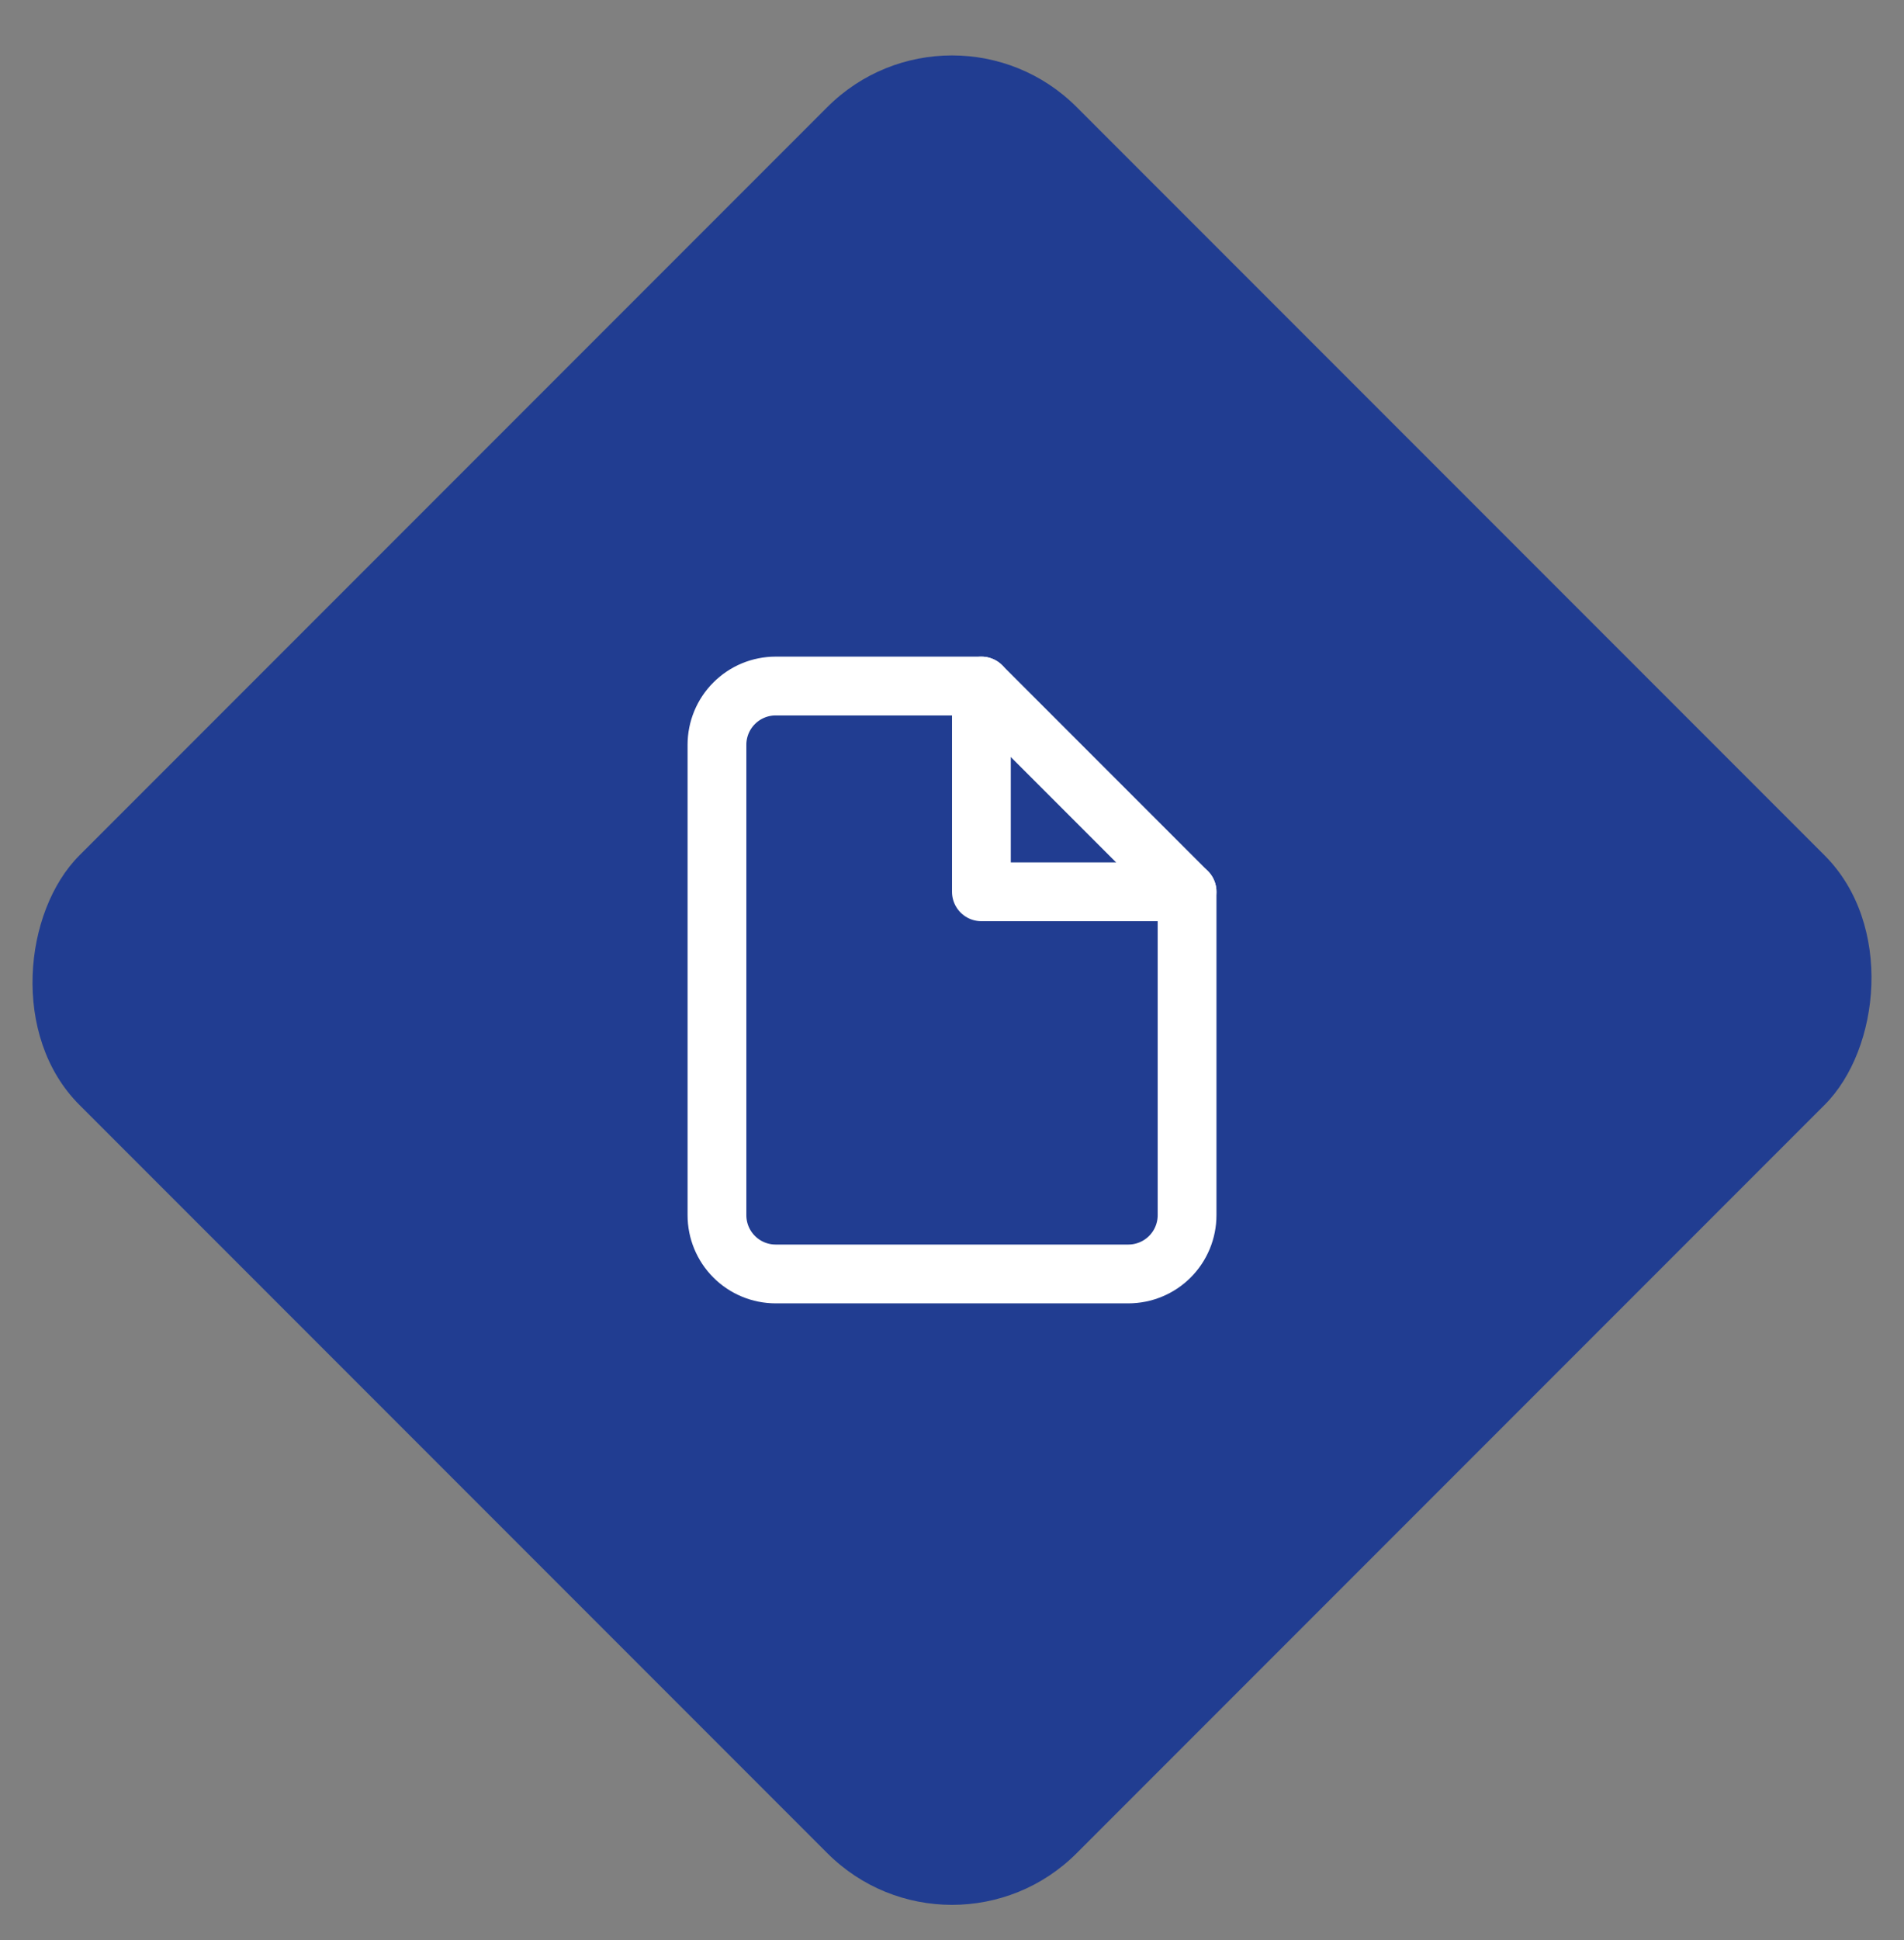 <svg width="54" height="55" viewBox="0 0 54 55" fill="none" xmlns="http://www.w3.org/2000/svg">
<rect x="0" y="0" width="54" height="55" fill="#808080" stroke="none"/>
<g clip-path="url(#clip0_6_1488)">
<rect x="27" y="-0.5" width="40" height="40" rx="5" transform="rotate(45 27 -0.5)" fill="#213D91"/>
<path d="M27.834 19.447H22C21.558 19.447 21.134 19.622 20.822 19.935C20.509 20.247 20.334 20.671 20.334 21.113V34.447C20.334 34.889 20.509 35.313 20.822 35.625C21.134 35.938 21.558 36.113 22 36.113H32C32.442 36.113 32.866 35.938 33.179 35.625C33.491 35.313 33.667 34.889 33.667 34.447V25.28L27.834 19.447Z" stroke="white" stroke-width="1.667" stroke-linecap="round" stroke-linejoin="round"/>
<path d="M27.834 19.447V25.28H33.667" stroke="white" stroke-width="1.667" stroke-linecap="round" stroke-linejoin="round"/>
</g>
<defs>
<clipPath id="clip0_6_1488">
<rect width="54" height="54" fill="white" transform="translate(0 0.5)"/>
</clipPath>
</defs>
</svg>
